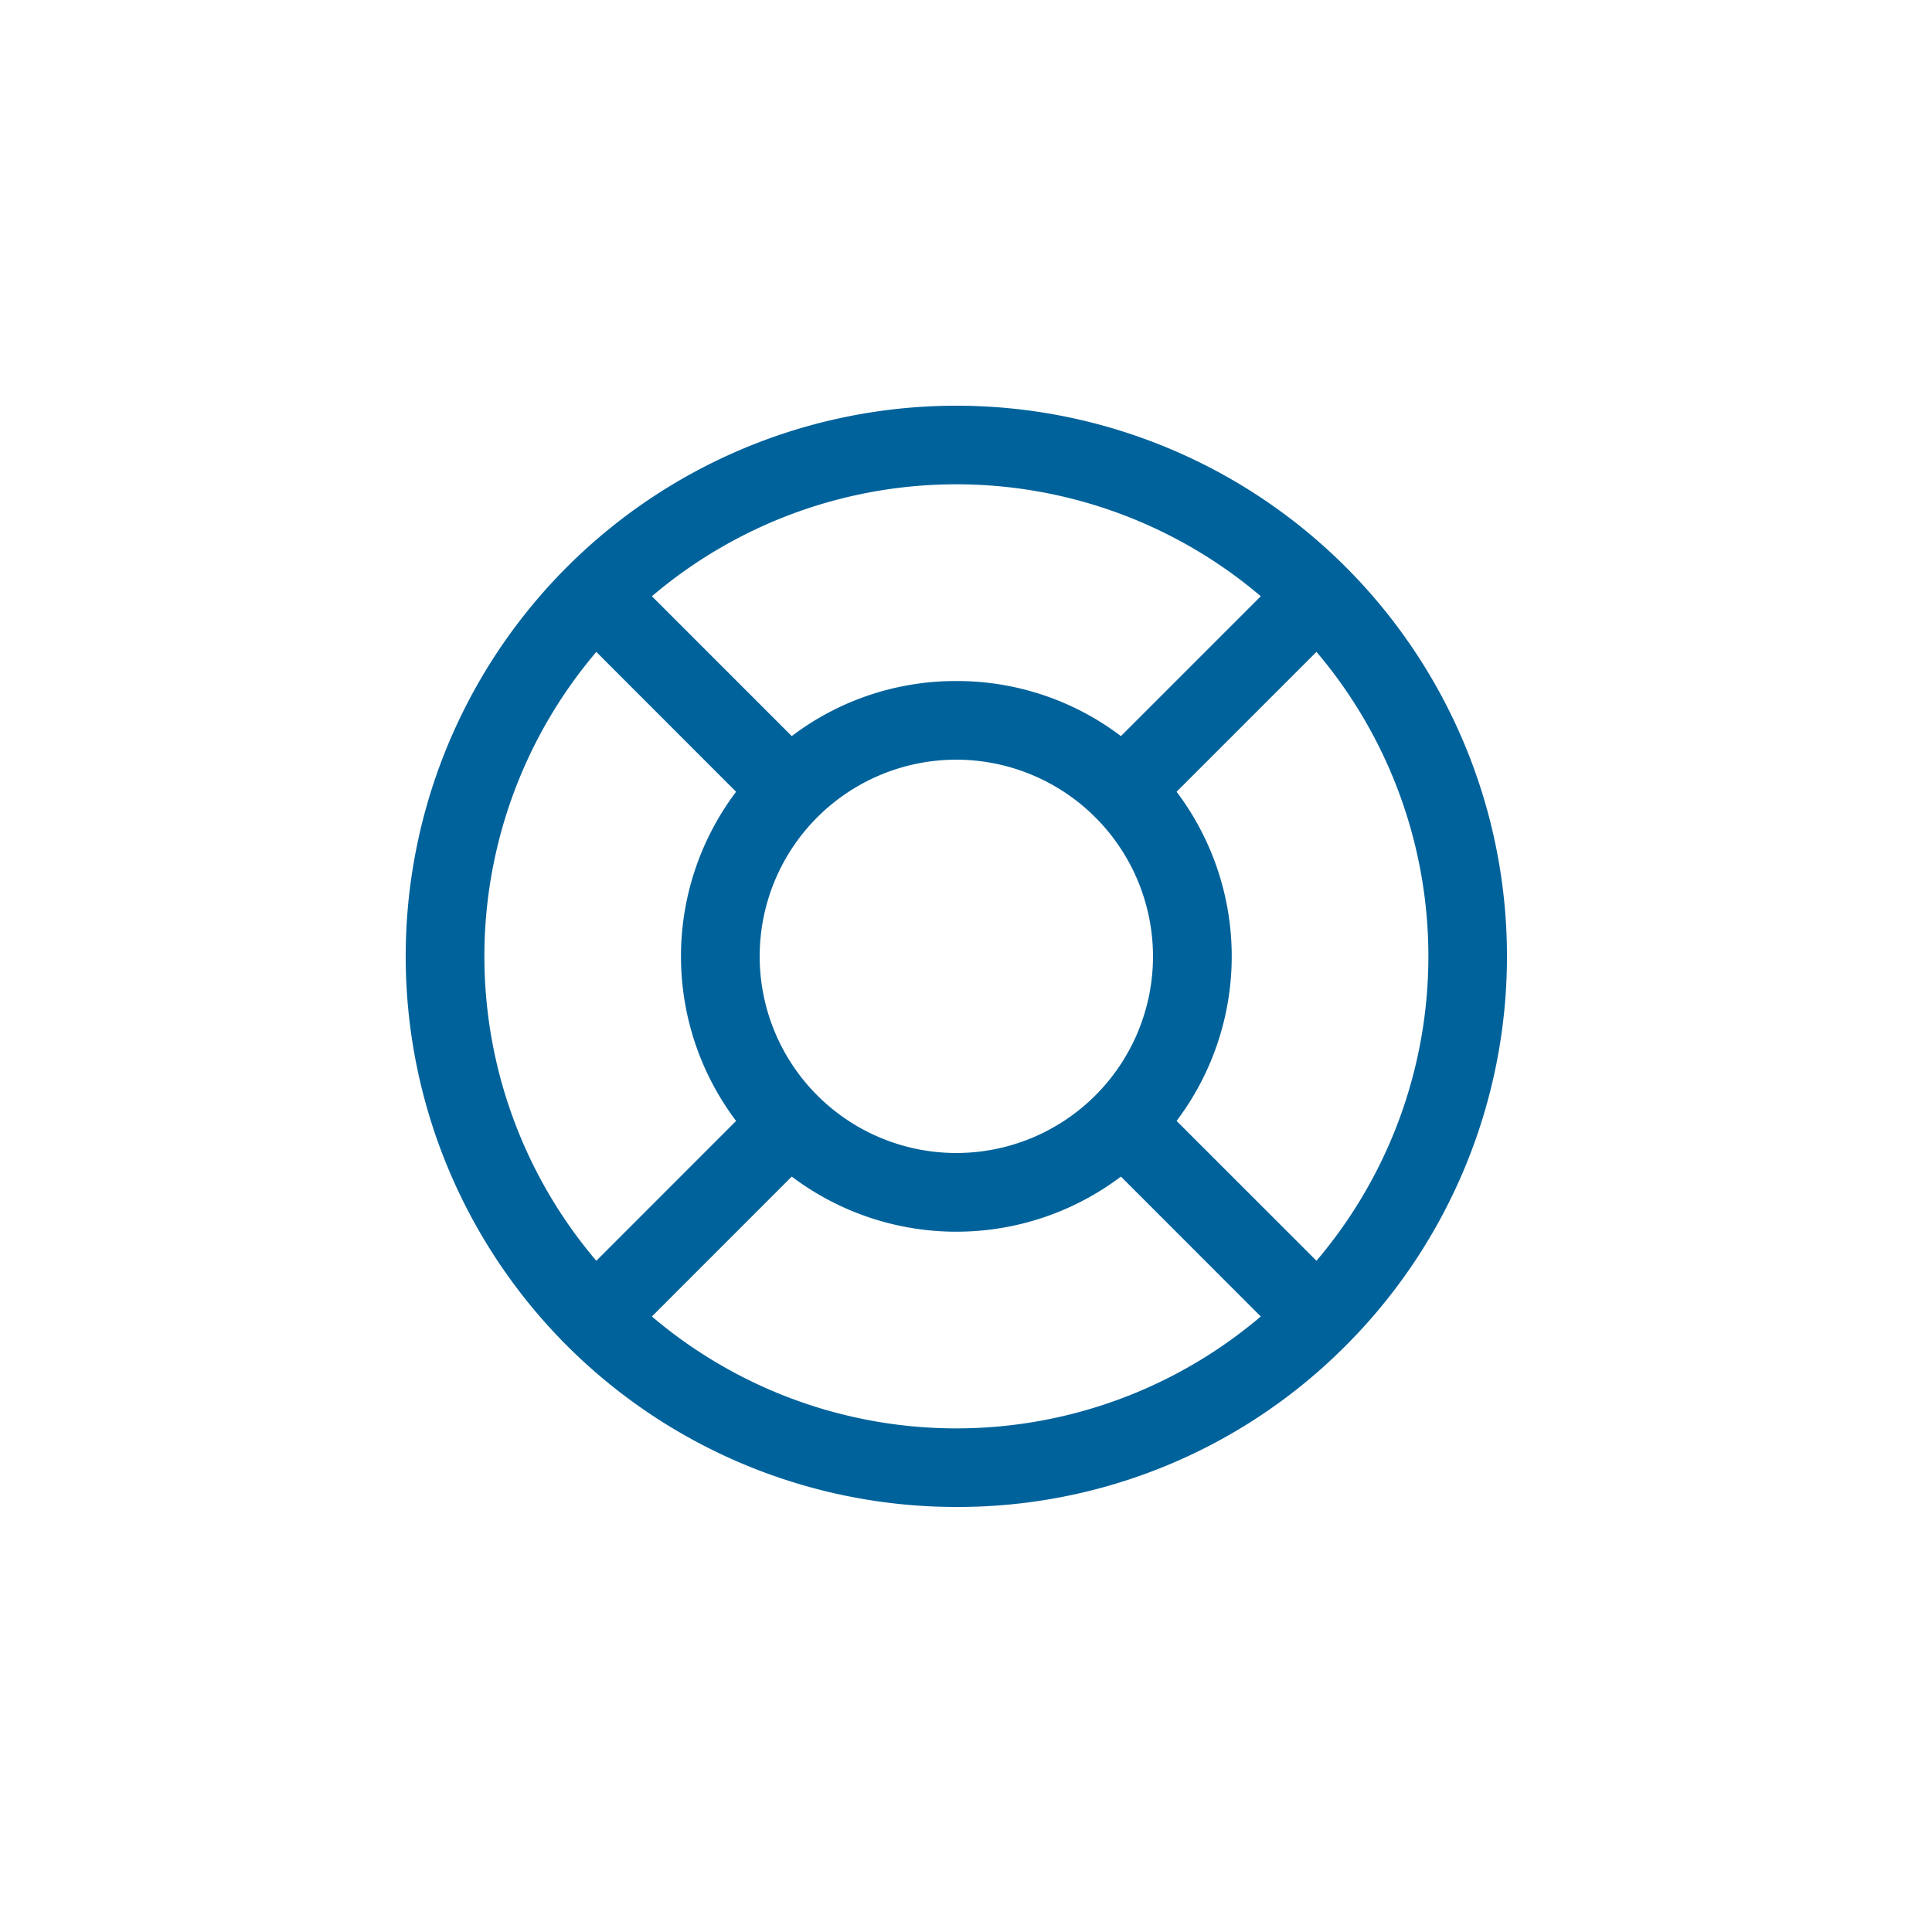 <svg xmlns="http://www.w3.org/2000/svg" xmlns:xlink="http://www.w3.org/1999/xlink" width="100" height="100" viewBox="0 0 100 100">
  <defs>
    <clipPath id="clip-icon-support-mediumblue">
      <rect width="100" height="100"/>
    </clipPath>
  </defs>
  <g id="icon-support-mediumblue" clip-path="url(#clip-icon-support-mediumblue)">
    <g id="icon-support-mediumblue-2" data-name="icon-support-mediumblue">
      <rect id="Rectangle_4666" data-name="Rectangle 4666" width="100" height="100" fill="rgba(255,255,255,0)"/>
      <g id="Icon-support" transform="translate(21 21)">
        <g id="Group_8646" data-name="Group 8646">
          <rect id="Rectangle_3372" data-name="Rectangle 3372" width="58" height="58" fill="#00629b" opacity="0"/>
          <path id="Shape" d="M28.5,57A28.5,28.5,0,0,1,8.347,8.347,28.5,28.5,0,0,1,48.653,48.653,28.313,28.313,0,0,1,28.5,57ZM19.981,39.9h0l-7.239,7.241a24.331,24.331,0,0,0,31.515,0L37.019,39.9a14.143,14.143,0,0,1-17.037,0ZM47.138,12.743h0L39.9,19.981a14.14,14.14,0,0,1,0,17.037l7.241,7.239a24.331,24.331,0,0,0,0-31.515Zm-37.273,0a24.326,24.326,0,0,0,0,31.515L17.1,37.019a14.145,14.145,0,0,1,0-17.037ZM28.5,18.321A10.179,10.179,0,1,0,38.679,28.5,10.191,10.191,0,0,0,28.5,18.321Zm0-4.071A14.037,14.037,0,0,1,37.019,17.1l7.239-7.239a24.326,24.326,0,0,0-31.515,0L19.981,17.1A14.039,14.039,0,0,1,28.5,14.25Z" fill="#00629b"/>
        </g>
      </g>
    </g>
  </g>
</svg>
